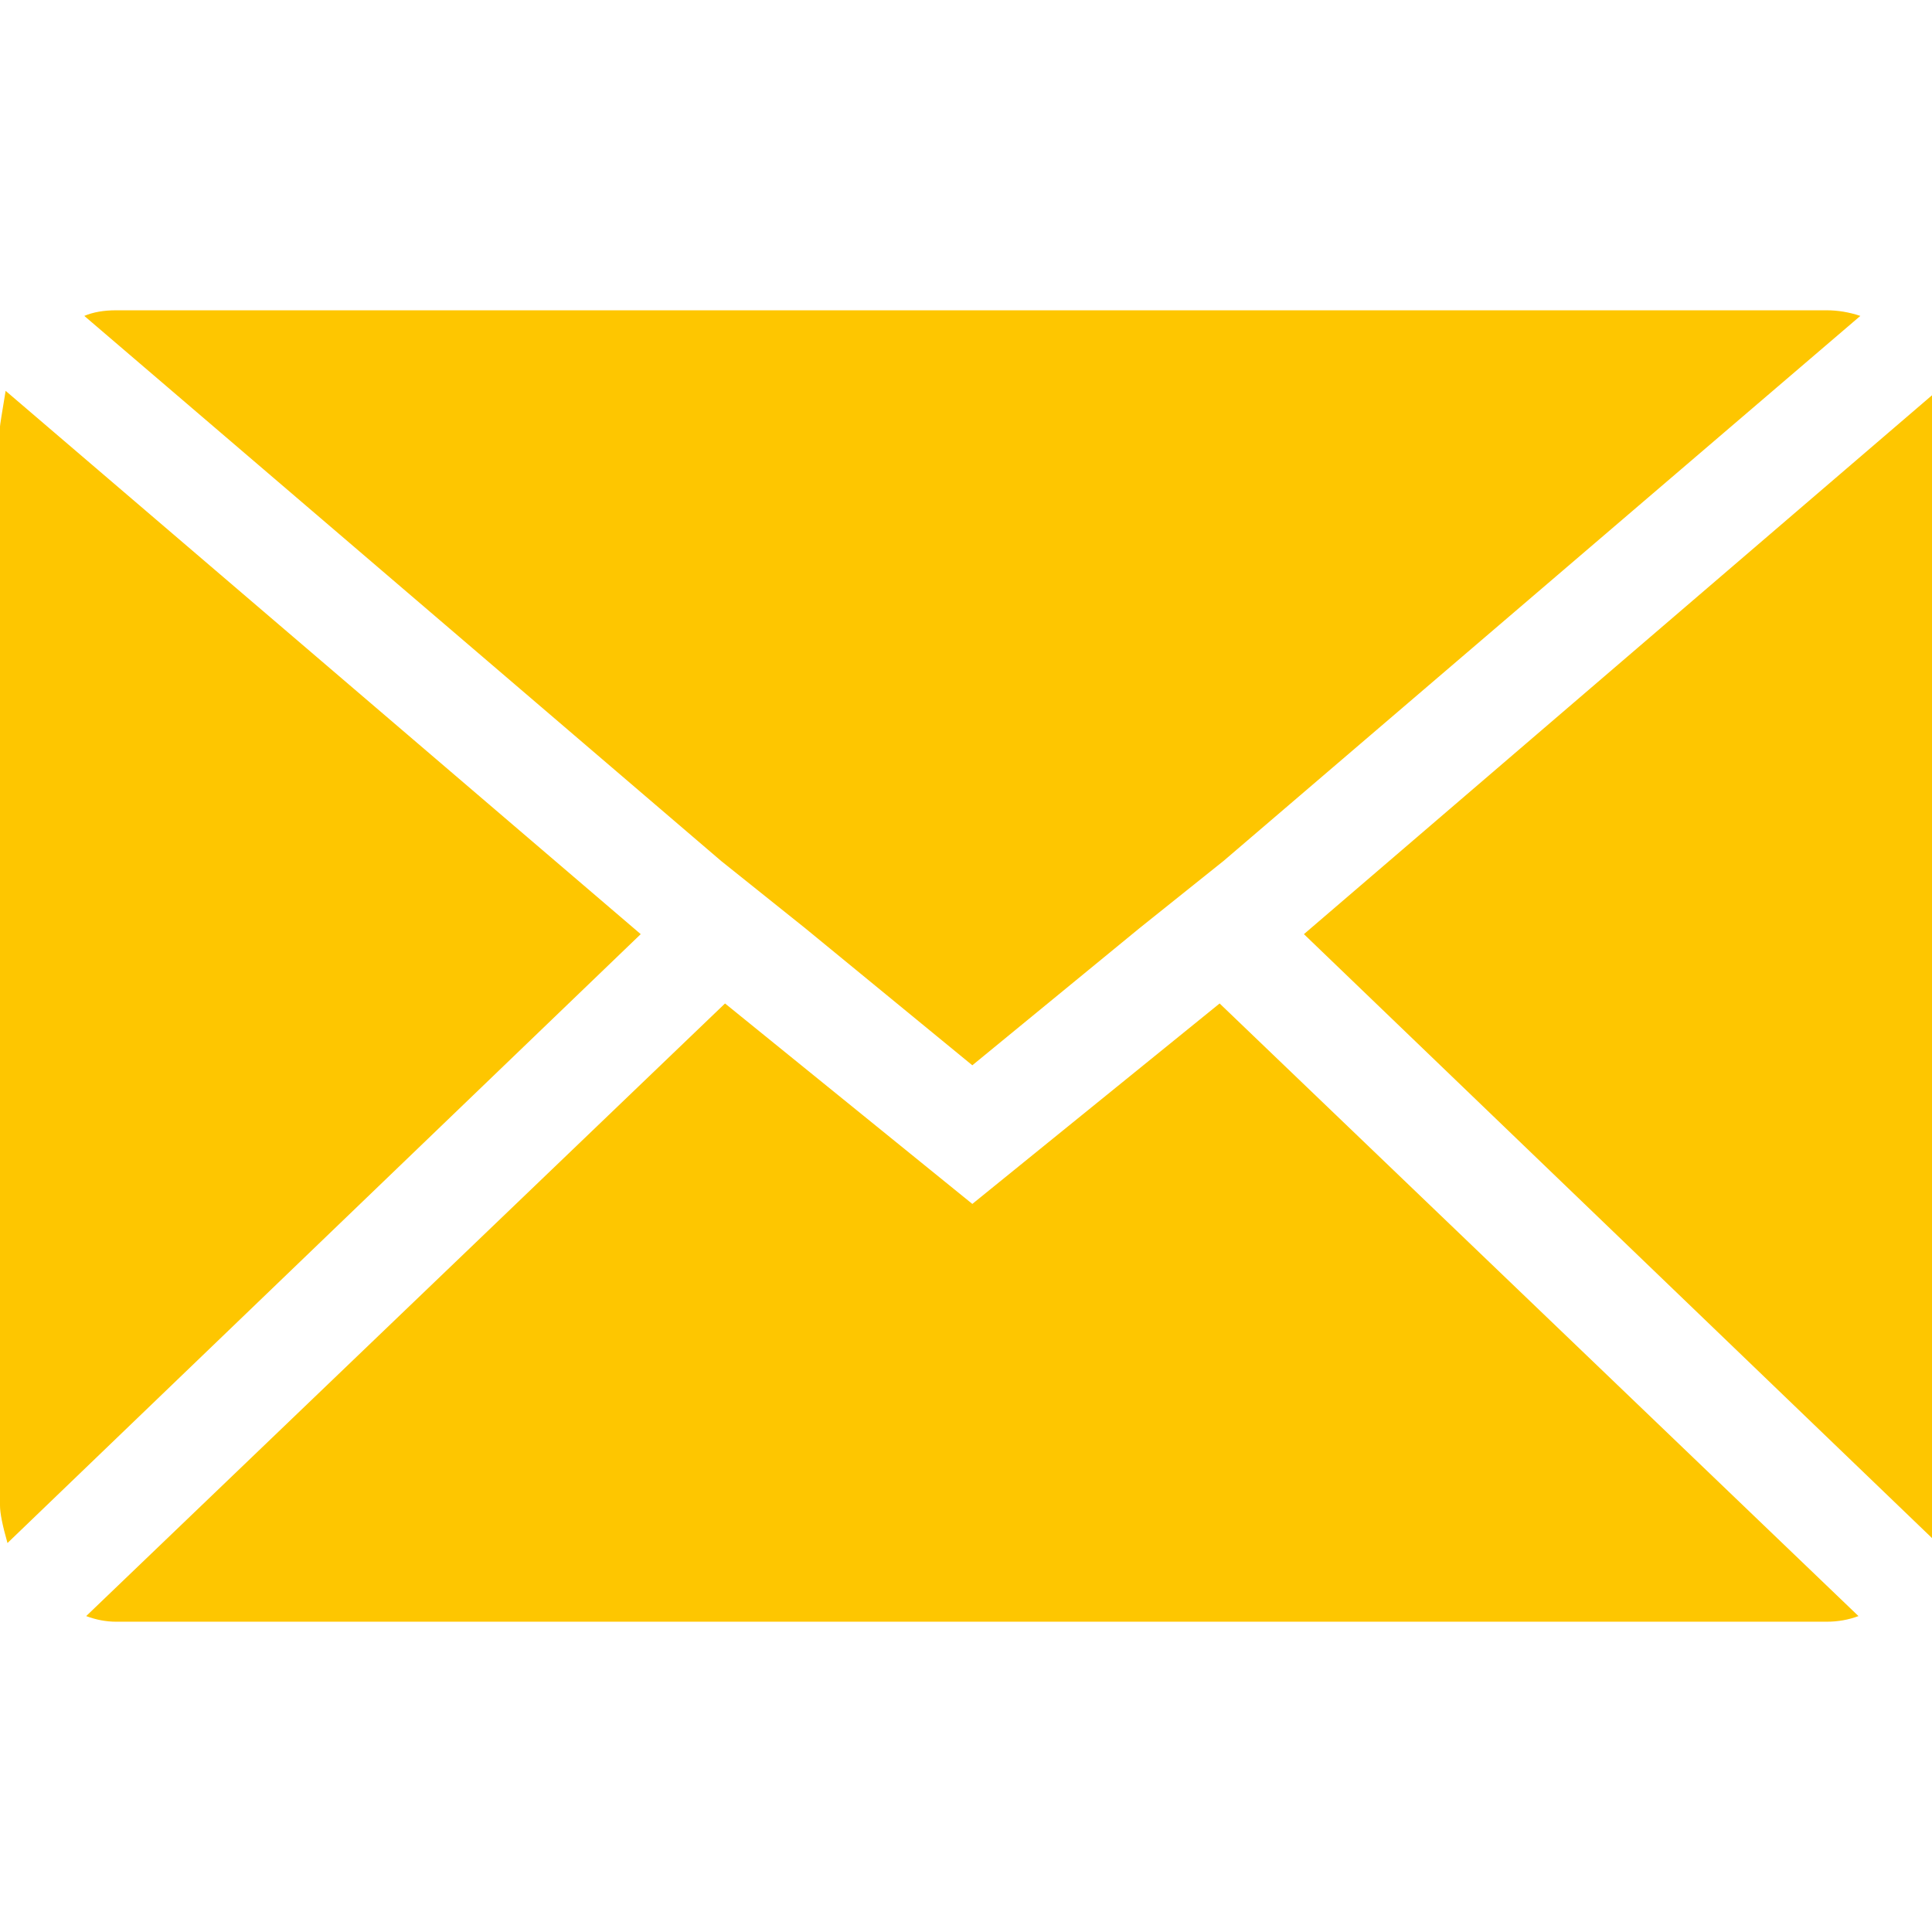 <?xml version="1.0" ?><svg version="1.1" xmlns="http://www.w3.org/2000/svg" width="250" height="250" viewBox="0 0 33 32">
<path style="fill:#fec600" d="M0 25.216v-18.432q0-0.032 0.096-0.608l10.848 9.28-10.816 10.4q-0.128-0.448-0.128-0.64zM1.44 4.896q0.224-0.096 0.544-0.096h29.216q0.288 0 0.576 0.096l-10.88 9.312-1.44 1.152-2.848 2.336-2.848-2.336-1.44-1.152zM1.472 27.104l10.912-10.464 4.224 3.424 4.224-3.424 10.912 10.464q-0.256 0.096-0.544 0.096h-29.216q-0.256 0-0.512-0.096zM22.272 15.456l10.816-9.28q0.096 0.288 0.096 0.608v18.432q0 0.288-0.096 0.64z"></path>
</svg>
